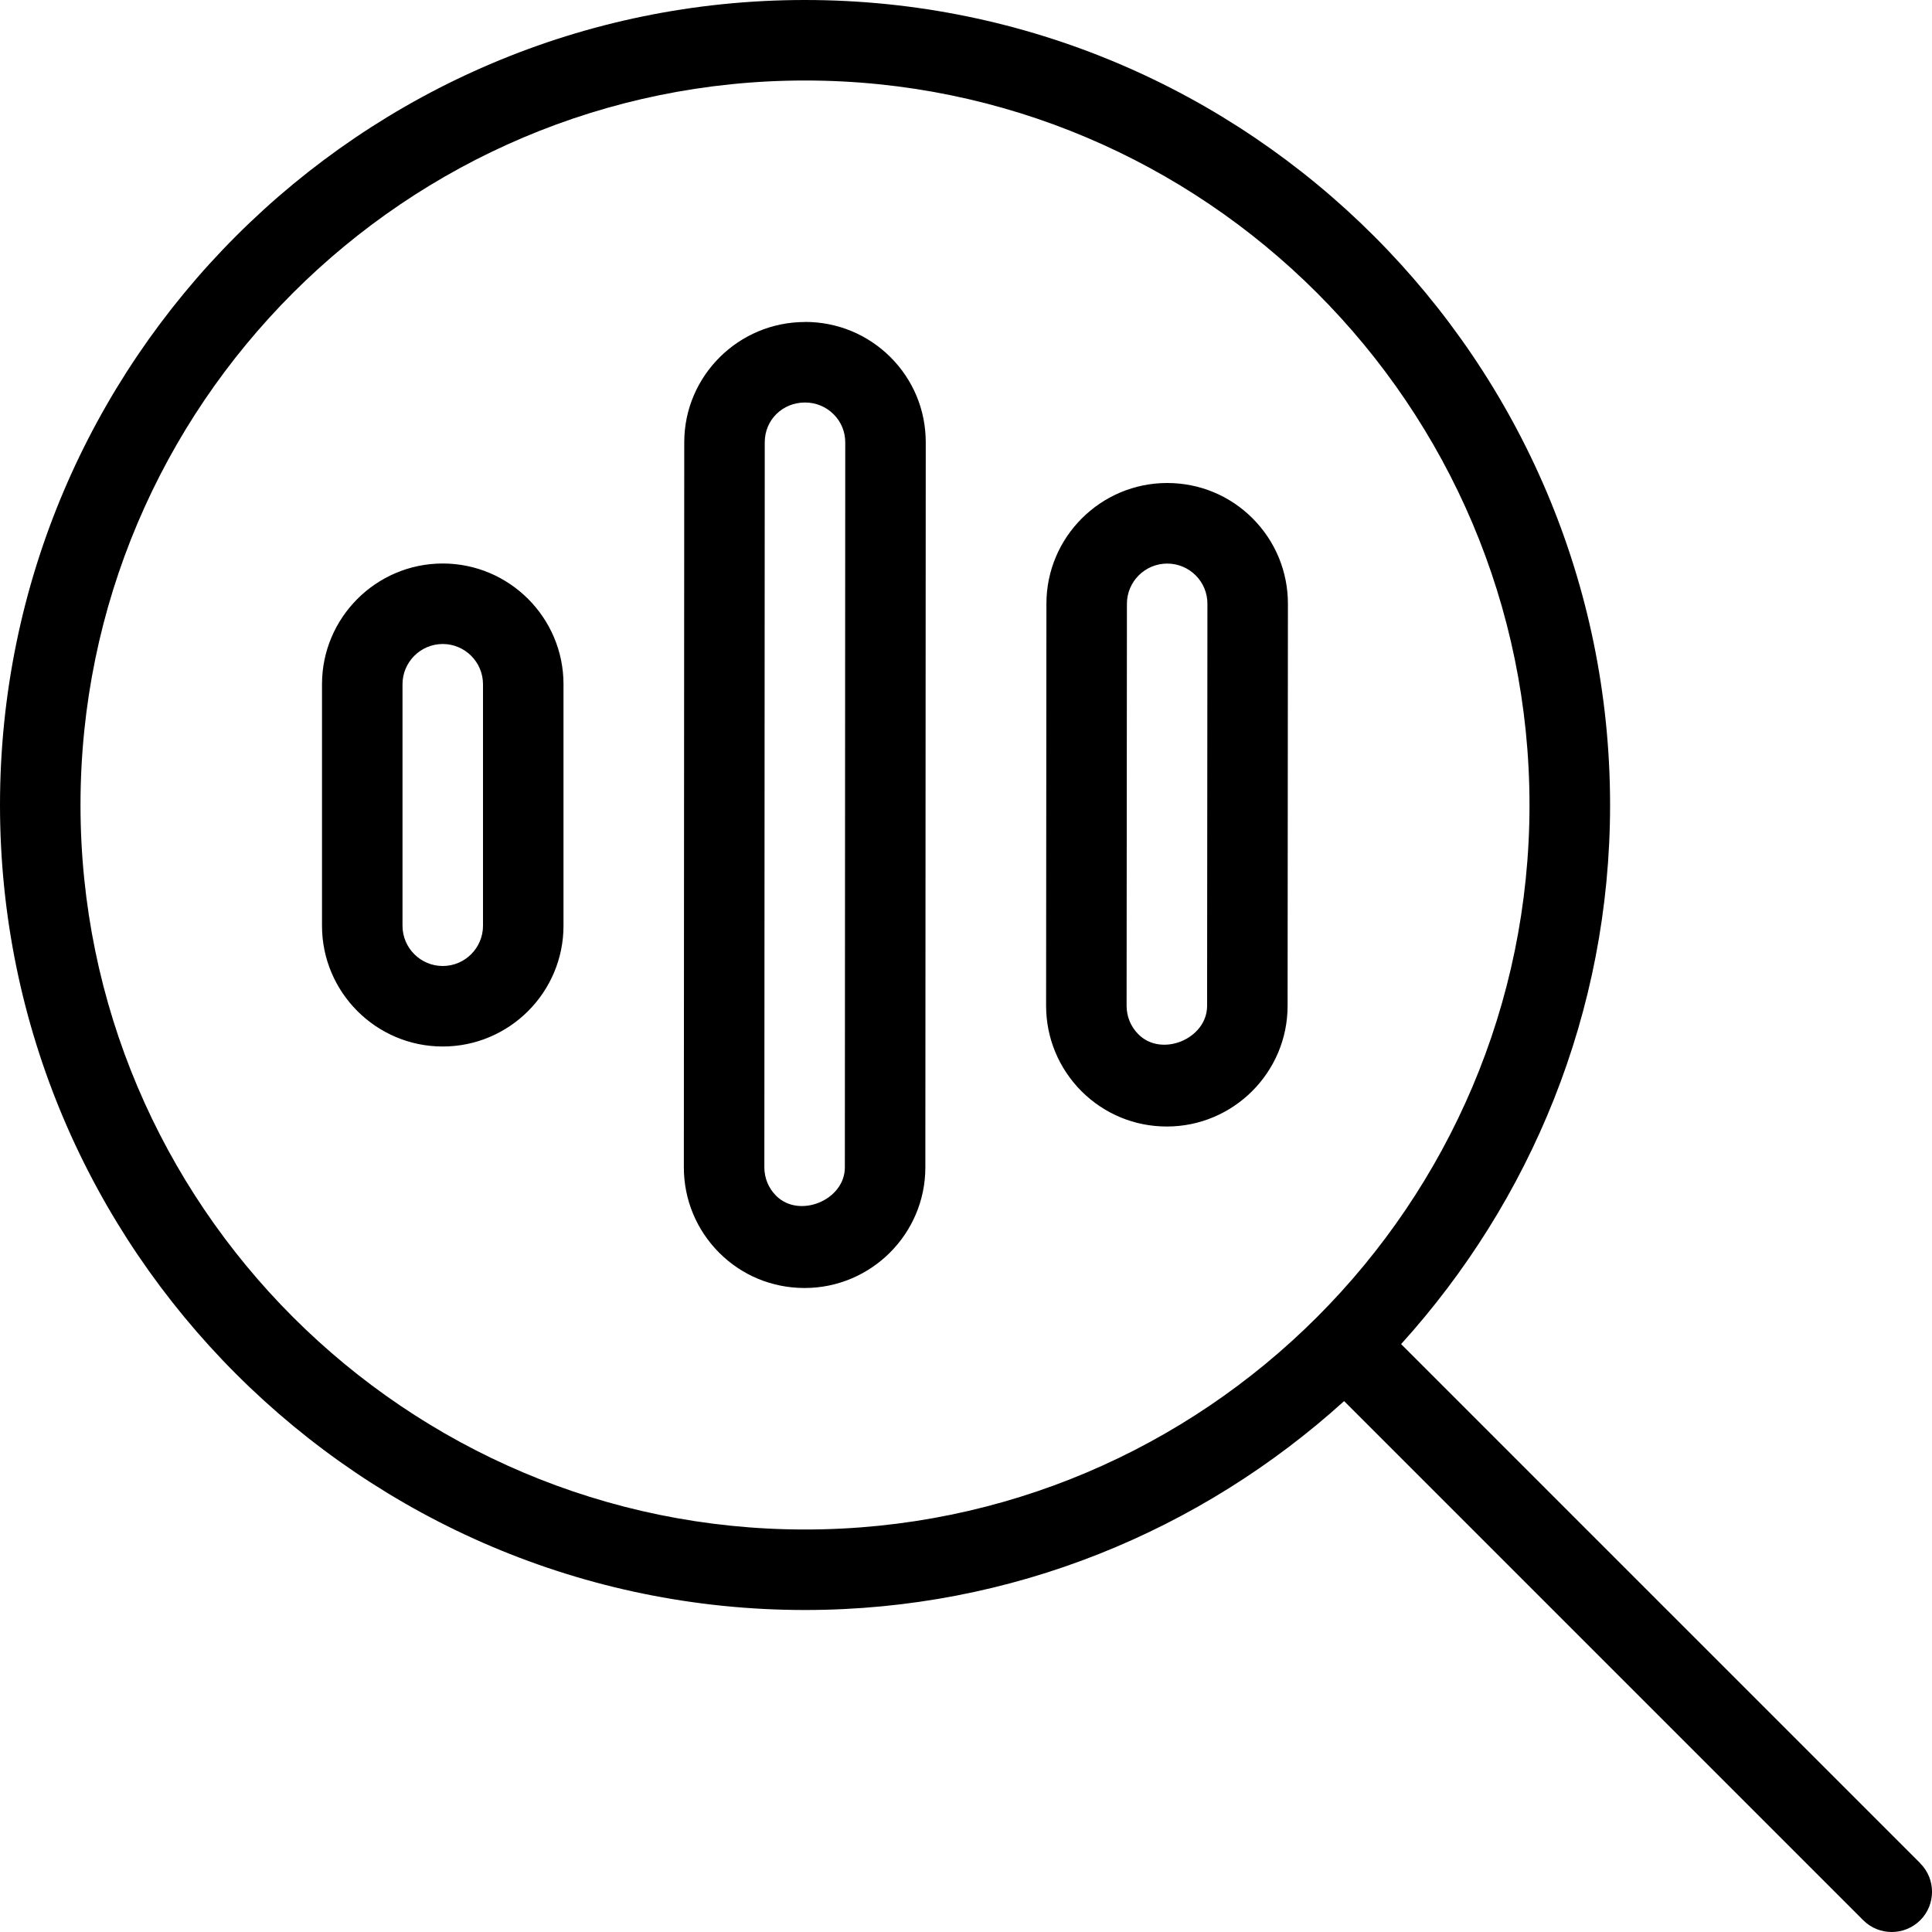<svg viewBox="0 0 24 24" data-name="Layer 1" id="Layer_1" xmlns="http://www.w3.org/2000/svg">
  <path d="m23.854,23.146l-6.449-6.449c1.607-1.775,2.596-4.12,2.596-6.698C20,4.486,15.514,0,10,0S0,4.486,0,10s4.486,10,10,10c2.577,0,4.922-.988,6.697-2.595l6.449,6.449c.098.098.226.146.354.146s.256-.049.354-.146c.195-.195.195-.512,0-.707ZM1,10C1,5.037,5.038,1,10,1s9,4.037,9,9-4.038,9-9,9S1,14.963,1,10Zm9-6c-.826,0-1.5.67-1.5,1.494l-.005,9.007c0,.4.156.777.439,1.061.283.283.66.438,1.061.438.826,0,1.5-.672,1.5-1.498l.005-9.007c0-.401-.156-.777-.44-1.06-.283-.281-.659-.436-1.06-.436Zm.495,10.502c0,.407-.567.64-.854.352-.094-.094-.146-.219-.146-.353l.005-9.007c0-.277.22-.494.5-.494.135,0,.261.052.355.146.094.093.145.217.145.35l-.005,9.007Zm4.004-8.502c-.826,0-1.5.672-1.5,1.499l-.004,4.994c0,.4.156.777.439,1.062.284.283.66.439,1.061.439.826,0,1.5-.672,1.5-1.499l.004-4.994c0-.4-.155-.777-.439-1.062-.283-.283-.66-.439-1.061-.439Zm.496,6.495c0,.409-.564.645-.854.353-.095-.095-.146-.221-.146-.354l.004-4.994c0-.275.225-.499.5-.499.134,0,.259.052.354.146.095.095.146.221.146.354l-.004,4.994ZM5.5,7c-.827,0-1.5.673-1.5,1.5v3c0,.827.673,1.5,1.5,1.5s1.5-.673,1.5-1.5v-3c0-.827-.673-1.5-1.5-1.5Zm.5,4.5c0,.275-.224.5-.5.5s-.5-.225-.5-.5v-3c0-.275.224-.5.5-.5s.5.225.5.5v3Z"></path>
</svg>
